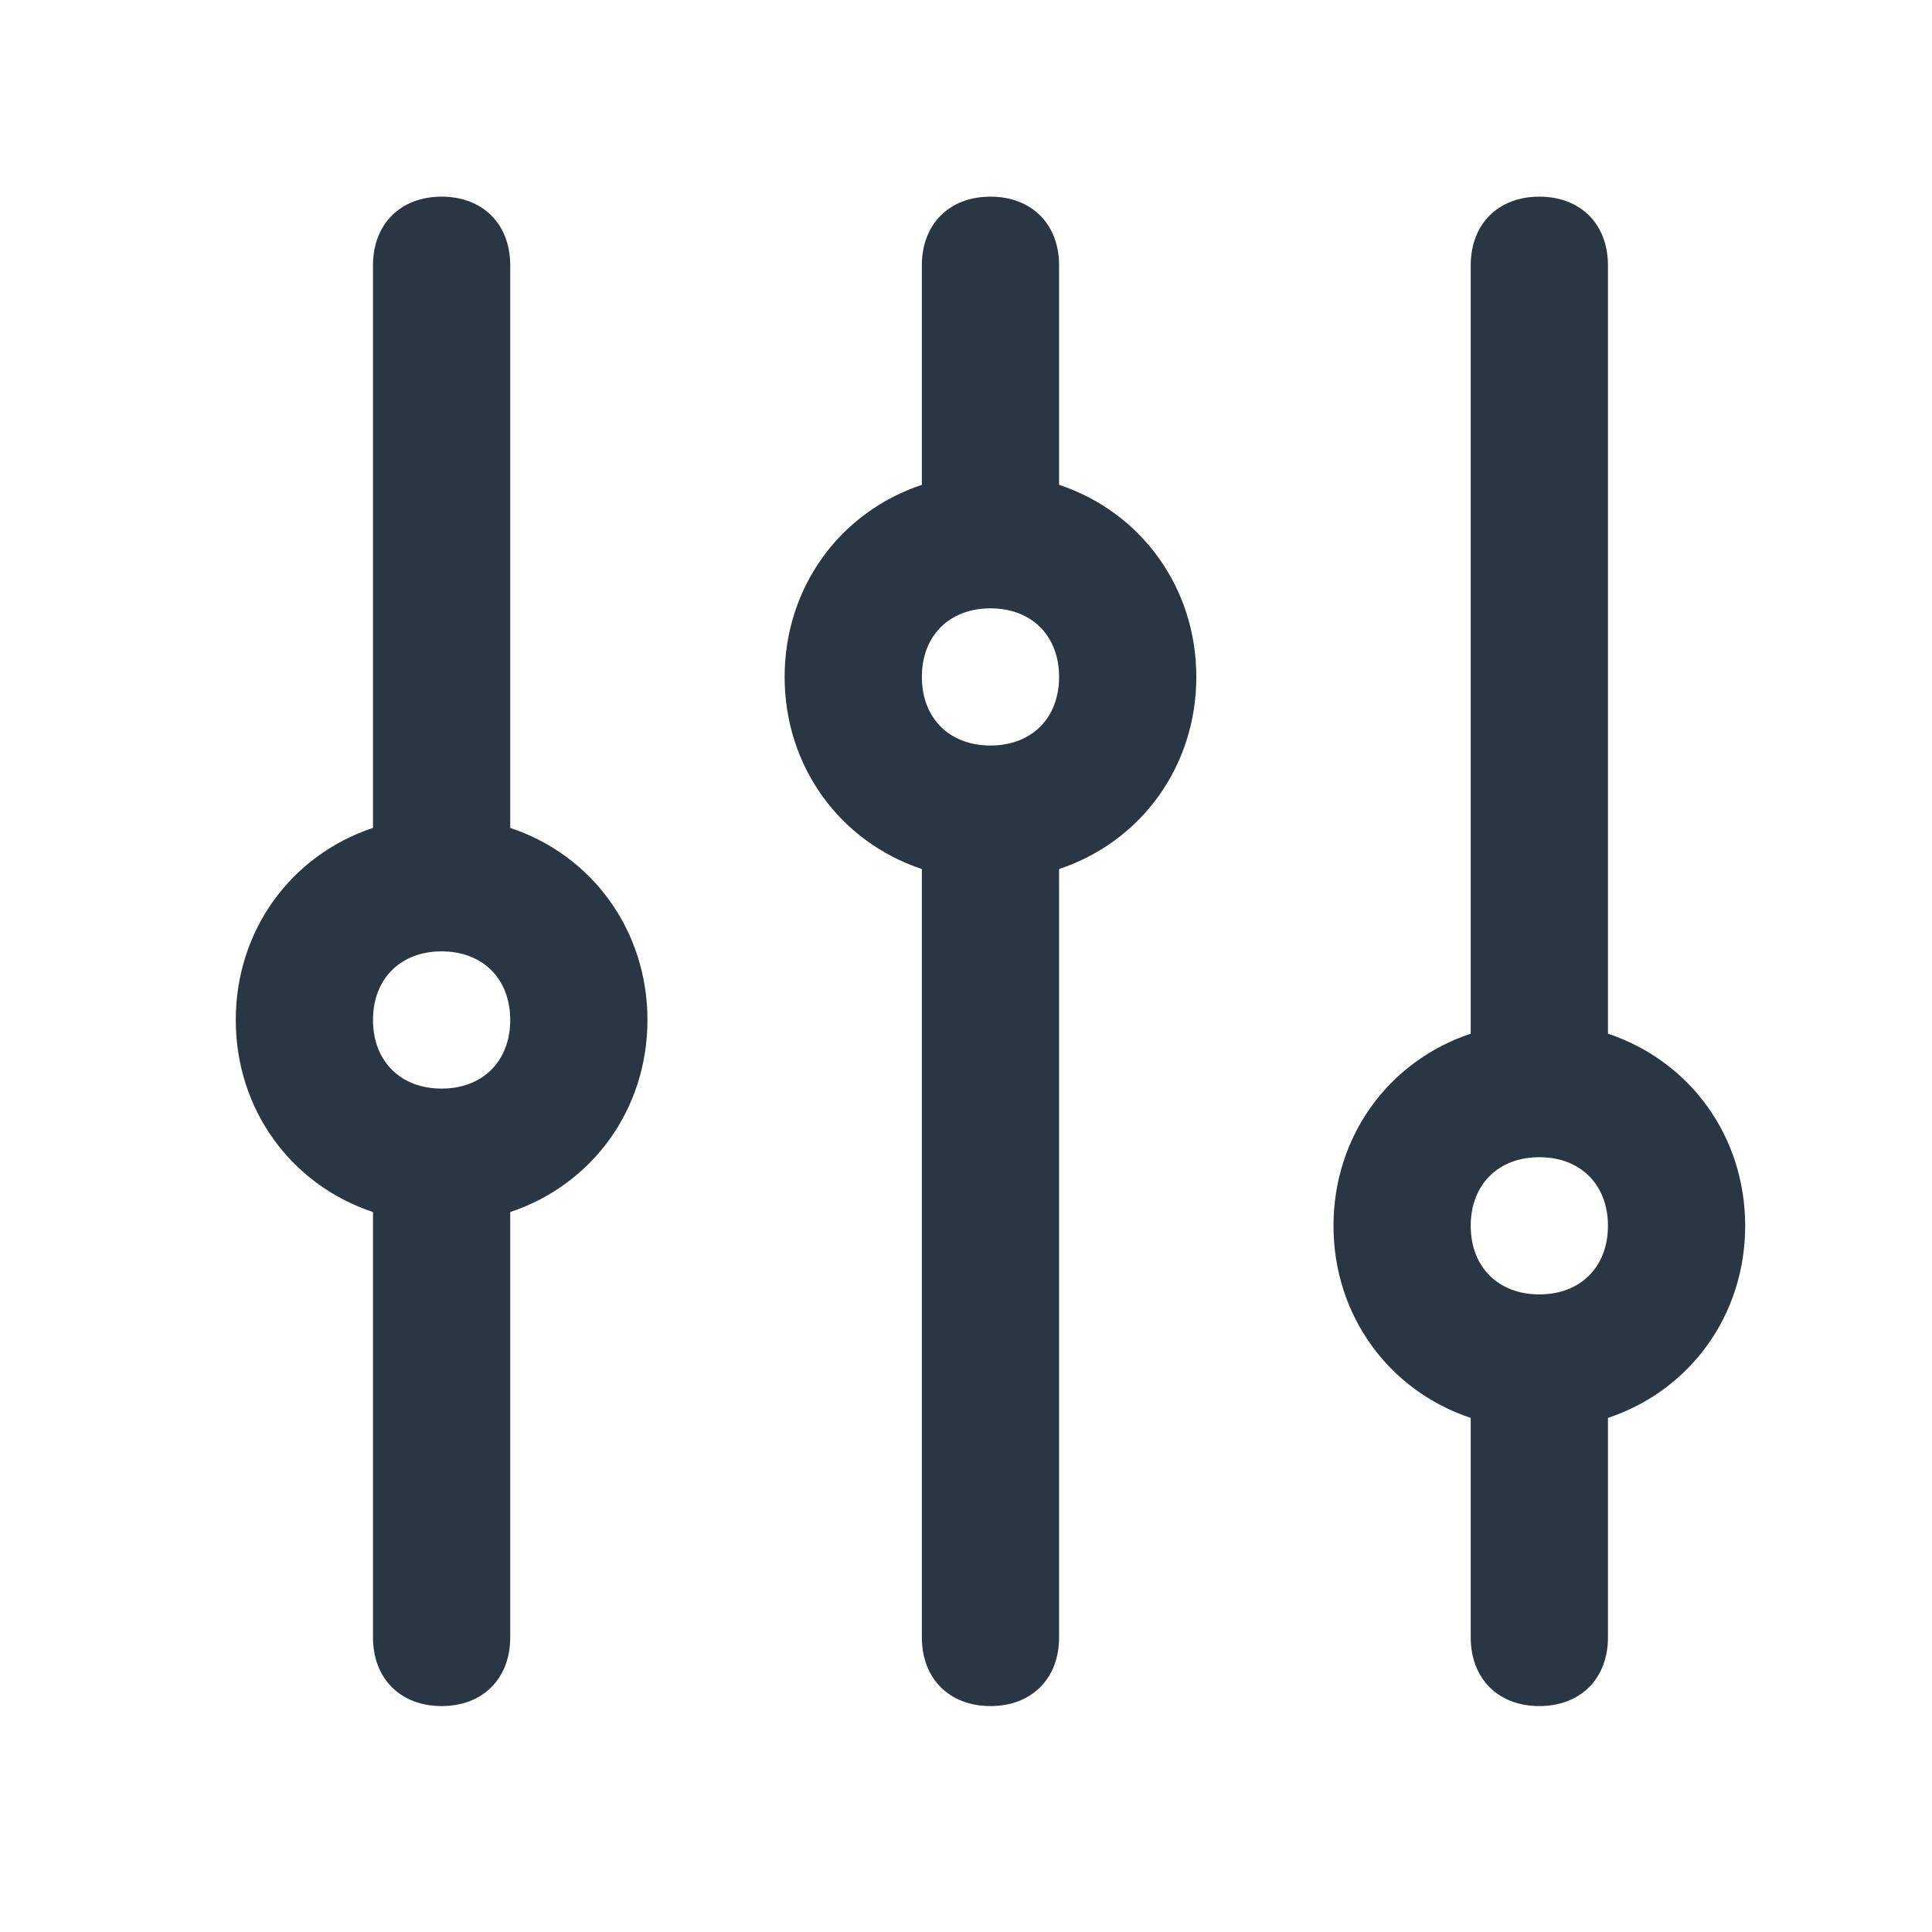 <?xml version="1.0" encoding="UTF-8"?> <svg xmlns="http://www.w3.org/2000/svg" width="33" height="33" viewBox="0 0 33 33" fill="none"><g clip-path="url(#clip0_2654_544)"><path fill-rule="evenodd" clip-rule="evenodd" d="M26.293 19.766C25.59 19.766 25.121 20.234 25.121 20.938C25.121 21.641 25.59 22.109 26.293 22.109C26.996 22.109 27.465 21.641 27.465 20.938C27.465 20.234 26.996 19.766 26.293 19.766ZM7.543 16.25C6.84 16.25 6.371 16.719 6.371 17.422C6.371 18.125 6.84 18.594 7.543 18.594C8.246 18.594 8.715 18.125 8.715 17.422C8.715 16.719 8.246 16.25 7.543 16.25ZM16.918 10.391C16.215 10.391 15.746 10.859 15.746 11.562C15.746 12.266 16.215 12.734 16.918 12.734C17.621 12.734 18.09 12.266 18.09 11.562C18.09 10.859 17.621 10.391 16.918 10.391ZM26.293 3.359C26.996 3.359 27.465 3.828 27.465 4.531V17.656C28.871 18.125 29.809 19.414 29.809 20.938C29.809 22.461 28.871 23.75 27.465 24.219V27.969C27.465 28.672 26.996 29.141 26.293 29.141C25.59 29.141 25.121 28.672 25.121 27.969V24.219C23.715 23.75 22.777 22.461 22.777 20.938C22.777 19.414 23.715 18.125 25.121 17.656V4.531C25.121 3.828 25.59 3.359 26.293 3.359ZM16.918 3.359C17.621 3.359 18.09 3.828 18.09 4.531V8.281C19.496 8.75 20.434 10.039 20.434 11.562C20.434 13.086 19.496 14.375 18.09 14.844V27.969C18.09 28.672 17.621 29.141 16.918 29.141C16.215 29.141 15.746 28.672 15.746 27.969V14.844C14.34 14.375 13.402 13.086 13.402 11.562C13.402 10.039 14.34 8.75 15.746 8.281V4.531C15.746 3.828 16.215 3.359 16.918 3.359ZM7.543 3.359C8.246 3.359 8.715 3.828 8.715 4.531V14.141C10.121 14.609 11.059 15.898 11.059 17.422C11.059 18.945 10.121 20.234 8.715 20.703V27.969C8.715 28.672 8.246 29.141 7.543 29.141C6.84 29.141 6.371 28.672 6.371 27.969V20.703C4.965 20.234 4.027 18.945 4.027 17.422C4.027 15.898 4.965 14.609 6.371 14.141V4.531C6.371 3.828 6.84 3.359 7.543 3.359Z" fill="#293644"></path></g><defs><clipPath id="clip0_2654_544"><rect width="32" height="32" fill="white" transform="translate(0.918 0.25)"></rect></clipPath></defs></svg> 